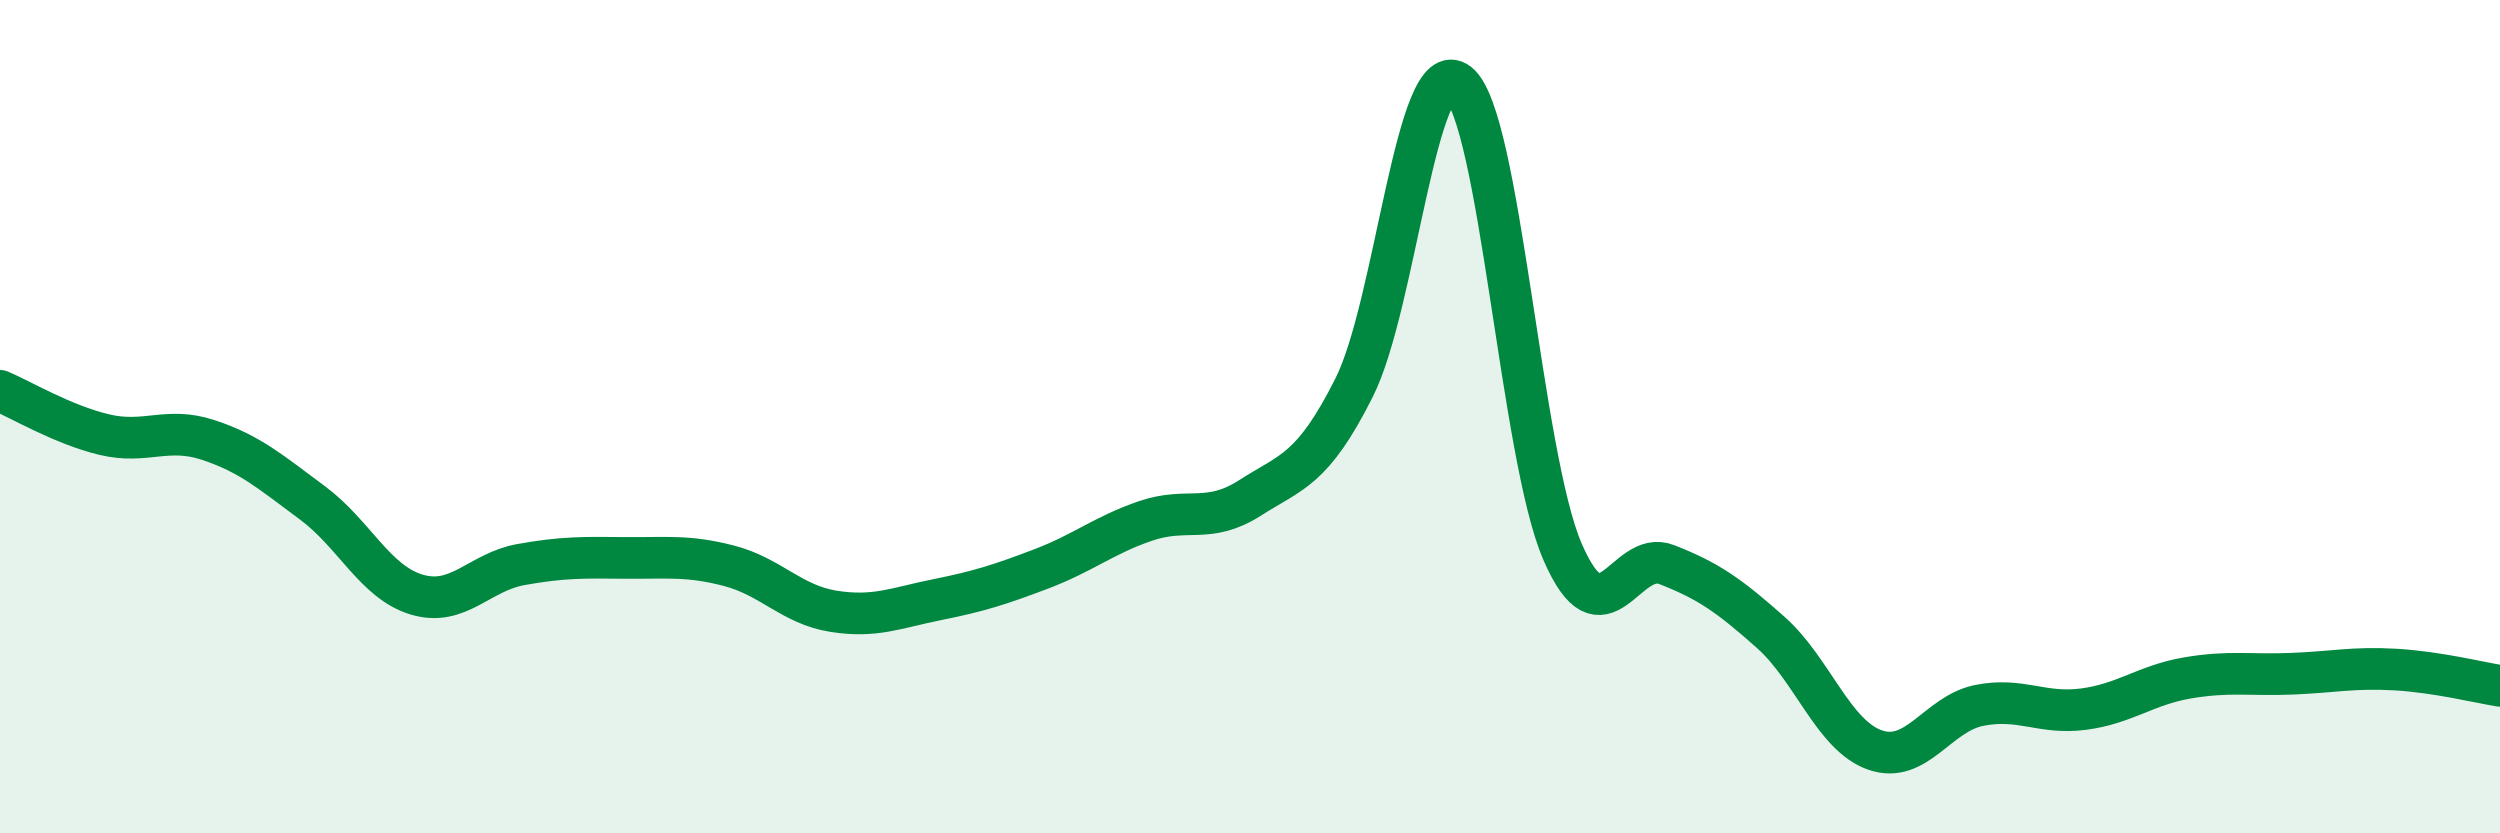
    <svg width="60" height="20" viewBox="0 0 60 20" xmlns="http://www.w3.org/2000/svg">
      <path
        d="M 0,9.38 C 0.5,9.59 1.5,10.19 2.5,10.43 C 3.5,10.67 4,10.23 5,10.56 C 6,10.89 6.5,11.33 7.5,12.07 C 8.5,12.81 9,13.97 10,14.27 C 11,14.57 11.5,13.73 12.5,13.55 C 13.5,13.37 14,13.38 15,13.39 C 16,13.4 16.5,13.32 17.5,13.58 C 18.5,13.84 19,14.51 20,14.67 C 21,14.83 21.5,14.59 22.5,14.39 C 23.5,14.19 24,14.03 25,13.65 C 26,13.27 26.5,12.84 27.5,12.5 C 28.5,12.16 29,12.59 30,11.95 C 31,11.31 31.5,11.29 32.5,9.3 C 33.5,7.31 34,1.21 35,2 C 36,2.79 36.5,10.93 37.5,13.24 C 38.5,15.55 39,13.16 40,13.55 C 41,13.94 41.5,14.29 42.5,15.18 C 43.5,16.07 44,17.65 45,18 C 46,18.35 46.5,17.13 47.5,16.93 C 48.5,16.73 49,17.15 50,17.02 C 51,16.89 51.5,16.44 52.5,16.27 C 53.5,16.1 54,16.21 55,16.17 C 56,16.13 56.5,16.01 57.5,16.07 C 58.5,16.13 59.5,16.38 60,16.46L60 20L0 20Z"
        fill="#008740"
        opacity="0.1"
        stroke-linecap="round"
        stroke-linejoin="round"
      />
      <path
        d="M 0,9.38 C 0.5,9.59 1.5,10.19 2.5,10.43 C 3.5,10.67 4,10.23 5,10.56 C 6,10.89 6.5,11.33 7.5,12.07 C 8.5,12.81 9,13.97 10,14.27 C 11,14.57 11.5,13.73 12.5,13.55 C 13.5,13.37 14,13.38 15,13.39 C 16,13.4 16.5,13.32 17.5,13.58 C 18.5,13.84 19,14.51 20,14.67 C 21,14.83 21.5,14.59 22.5,14.39 C 23.5,14.19 24,14.03 25,13.65 C 26,13.27 26.5,12.84 27.5,12.5 C 28.5,12.16 29,12.59 30,11.95 C 31,11.31 31.5,11.29 32.5,9.3 C 33.5,7.31 34,1.21 35,2 C 36,2.79 36.5,10.93 37.5,13.24 C 38.5,15.55 39,13.16 40,13.55 C 41,13.94 41.5,14.29 42.5,15.18 C 43.5,16.07 44,17.65 45,18 C 46,18.35 46.5,17.13 47.5,16.93 C 48.5,16.73 49,17.15 50,17.02 C 51,16.89 51.5,16.44 52.5,16.27 C 53.5,16.1 54,16.21 55,16.17 C 56,16.13 56.5,16.01 57.5,16.07 C 58.5,16.13 59.5,16.38 60,16.46"
        stroke="#008740"
        stroke-width="1"
        fill="none"
        stroke-linecap="round"
        stroke-linejoin="round"
      />
    </svg>
  